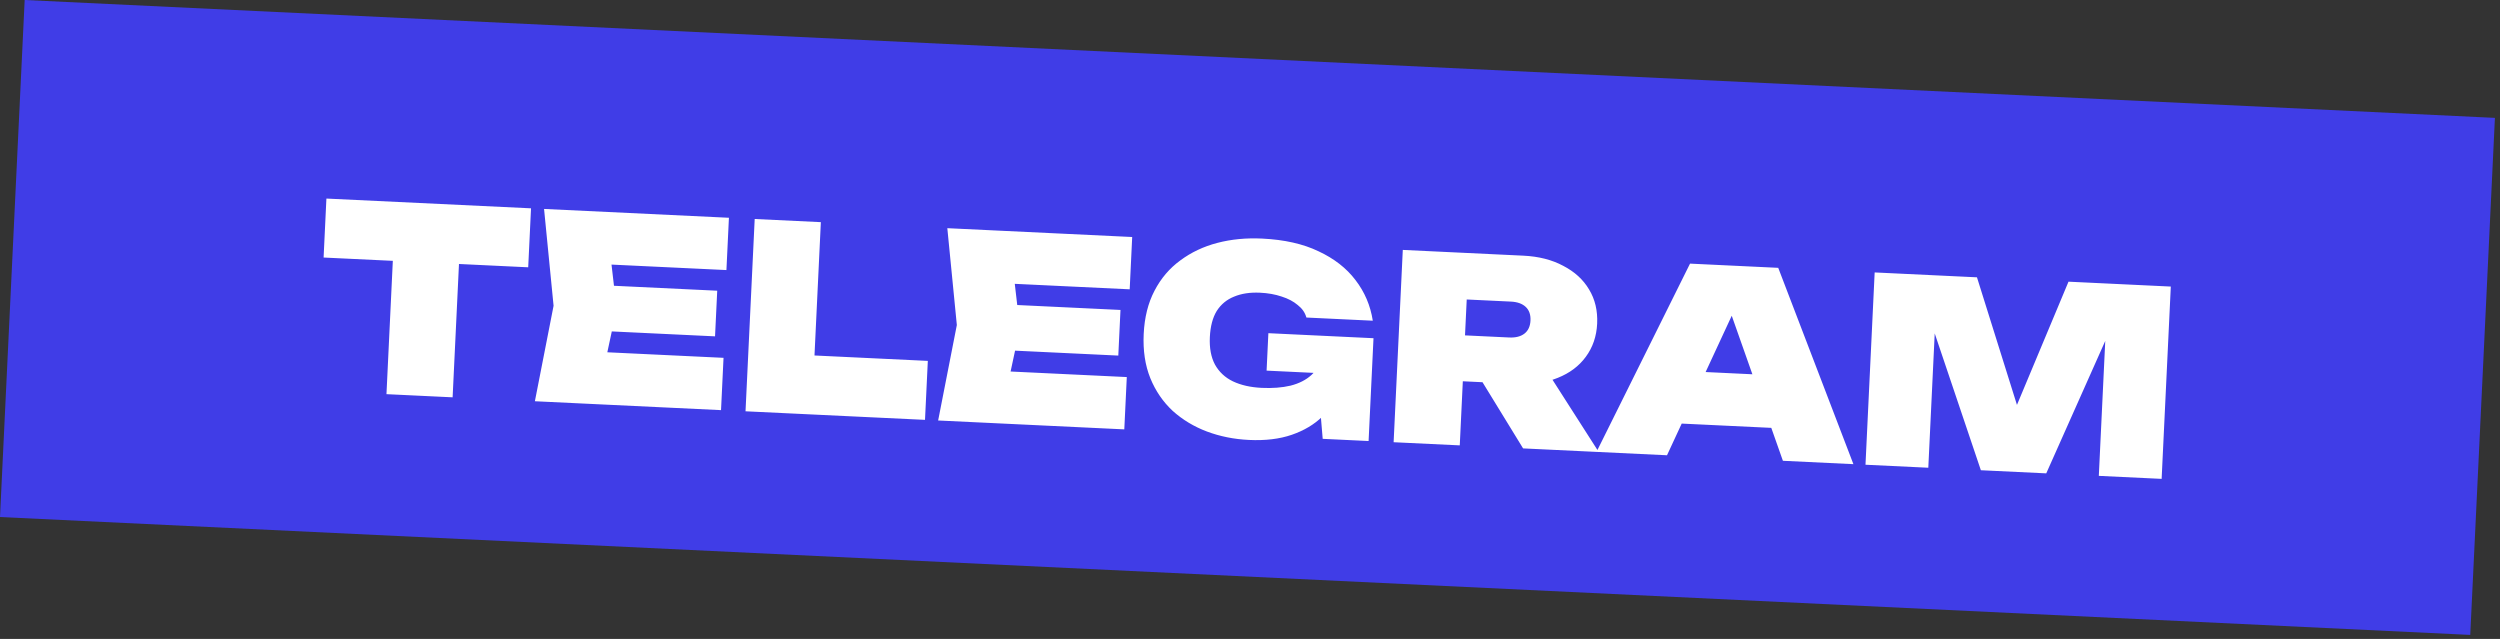 <svg width="403" height="103" viewBox="0 0 403 103" fill="none" xmlns="http://www.w3.org/2000/svg">
<rect x="0" y="0" width="403" height="103" fill="#333333" stroke="none"/>
<rect x="3.977" width="398.657" height="83.44" transform="rotate(2.732 3.977 0)" fill="#403DE7"/>
<path d="M63.558 37.128L74.222 37.637L72.962 64.048L62.298 63.539L63.558 37.128ZM52.617 32.008L85.601 33.581L85.147 43.088L52.164 41.514L52.617 32.008ZM115.616 46.862L115.265 54.219L91.912 53.105L92.263 45.747L115.616 46.862ZM99.404 49.775L96.952 61.216L93.115 56.559L116.633 57.681L116.23 66.113L86.223 64.681L89.236 49.29L87.702 33.682L117.503 35.104L117.1 43.535L93.789 42.423L98.052 38.153L99.404 49.775ZM132.321 35.811L131.067 62.098L126.501 57.075L149.565 58.175L149.111 67.681L120.178 66.301L121.657 35.302L132.321 35.811ZM180.622 49.963L180.271 57.32L156.919 56.206L157.27 48.849L180.622 49.963ZM164.41 52.877L161.958 64.318L158.121 59.66L181.639 60.782L181.237 69.214L151.229 67.783L154.242 52.392L152.708 36.783L182.509 38.205L182.107 46.637L158.795 45.525L163.059 41.254L164.41 52.877ZM217.619 57.528C217.422 59.341 216.952 61.087 216.209 62.763C215.495 64.414 214.472 65.884 213.14 67.174C211.837 68.437 210.203 69.409 208.237 70.088C206.272 70.768 203.966 71.044 201.321 70.918C198.924 70.804 196.667 70.351 194.55 69.559C192.461 68.769 190.623 67.66 189.034 66.231C187.474 64.775 186.273 63.02 185.432 60.964C184.593 58.88 184.237 56.502 184.364 53.829C184.492 51.156 185.072 48.836 186.105 46.869C187.139 44.875 188.529 43.243 190.274 41.973C192.021 40.675 194.012 39.734 196.25 39.151C198.487 38.567 200.887 38.336 203.45 38.459C207.032 38.63 210.065 39.313 212.548 40.508C215.061 41.678 217.045 43.222 218.5 45.142C219.982 47.063 220.914 49.248 221.294 51.697L210.589 51.186C210.378 50.402 209.913 49.731 209.194 49.172C208.504 48.587 207.642 48.132 206.608 47.806C205.575 47.453 204.411 47.245 203.116 47.184C201.518 47.108 200.127 47.317 198.943 47.813C197.761 48.282 196.827 49.052 196.14 50.124C195.482 51.197 195.111 52.602 195.028 54.337C194.944 56.101 195.219 57.578 195.852 58.768C196.514 59.959 197.479 60.862 198.747 61.474C200.044 62.089 201.587 62.438 203.378 62.524C205.114 62.607 206.667 62.488 208.035 62.166C209.405 61.817 210.523 61.249 211.389 60.462C212.284 59.649 212.859 58.599 213.114 57.313L217.619 57.528ZM204.174 59.745L204.462 53.71L221.408 54.519L220.617 71.093L213.219 70.74L212.214 58.803L214.011 60.214L204.174 59.745ZM232.854 53.905L243.27 54.402C244.317 54.452 245.141 54.243 245.744 53.775C246.346 53.306 246.669 52.603 246.714 51.667C246.759 50.73 246.504 49.999 245.949 49.476C245.394 48.952 244.593 48.666 243.546 48.616L231.642 48.048L236.665 43.482L235.314 71.794L224.651 71.286L226.13 40.286L245.556 41.213C248.036 41.332 250.178 41.876 251.982 42.846C253.815 43.789 255.204 45.057 256.15 46.648C257.124 48.242 257.56 50.085 257.461 52.179C257.363 54.218 256.754 55.998 255.632 57.519C254.538 59.013 253.035 60.143 251.12 60.908C249.233 61.674 247.05 61.998 244.57 61.88L232.501 61.304L232.854 53.905ZM236.337 57.303L248.117 57.865L257.716 72.863L245.523 72.282L236.337 57.303ZM267.565 68.114L267.969 59.64L289.09 60.648L288.686 69.121L267.565 68.114ZM286.651 43.174L298.77 74.822L287.404 74.28L277.953 47.482L280.681 47.612L268.722 73.388L257.355 72.846L272.433 42.496L286.651 43.174ZM349.934 46.193L348.455 77.193L338.329 76.71L339.617 49.719L341.548 50.06L329.856 76.305L319.316 75.802L310.17 48.687L312.127 48.491L310.843 75.398L300.717 74.915L302.196 43.916L318.687 44.703L326.741 70.398L323.062 70.223L333.443 45.407L349.934 46.193Z" fill="white"/>
</svg>
